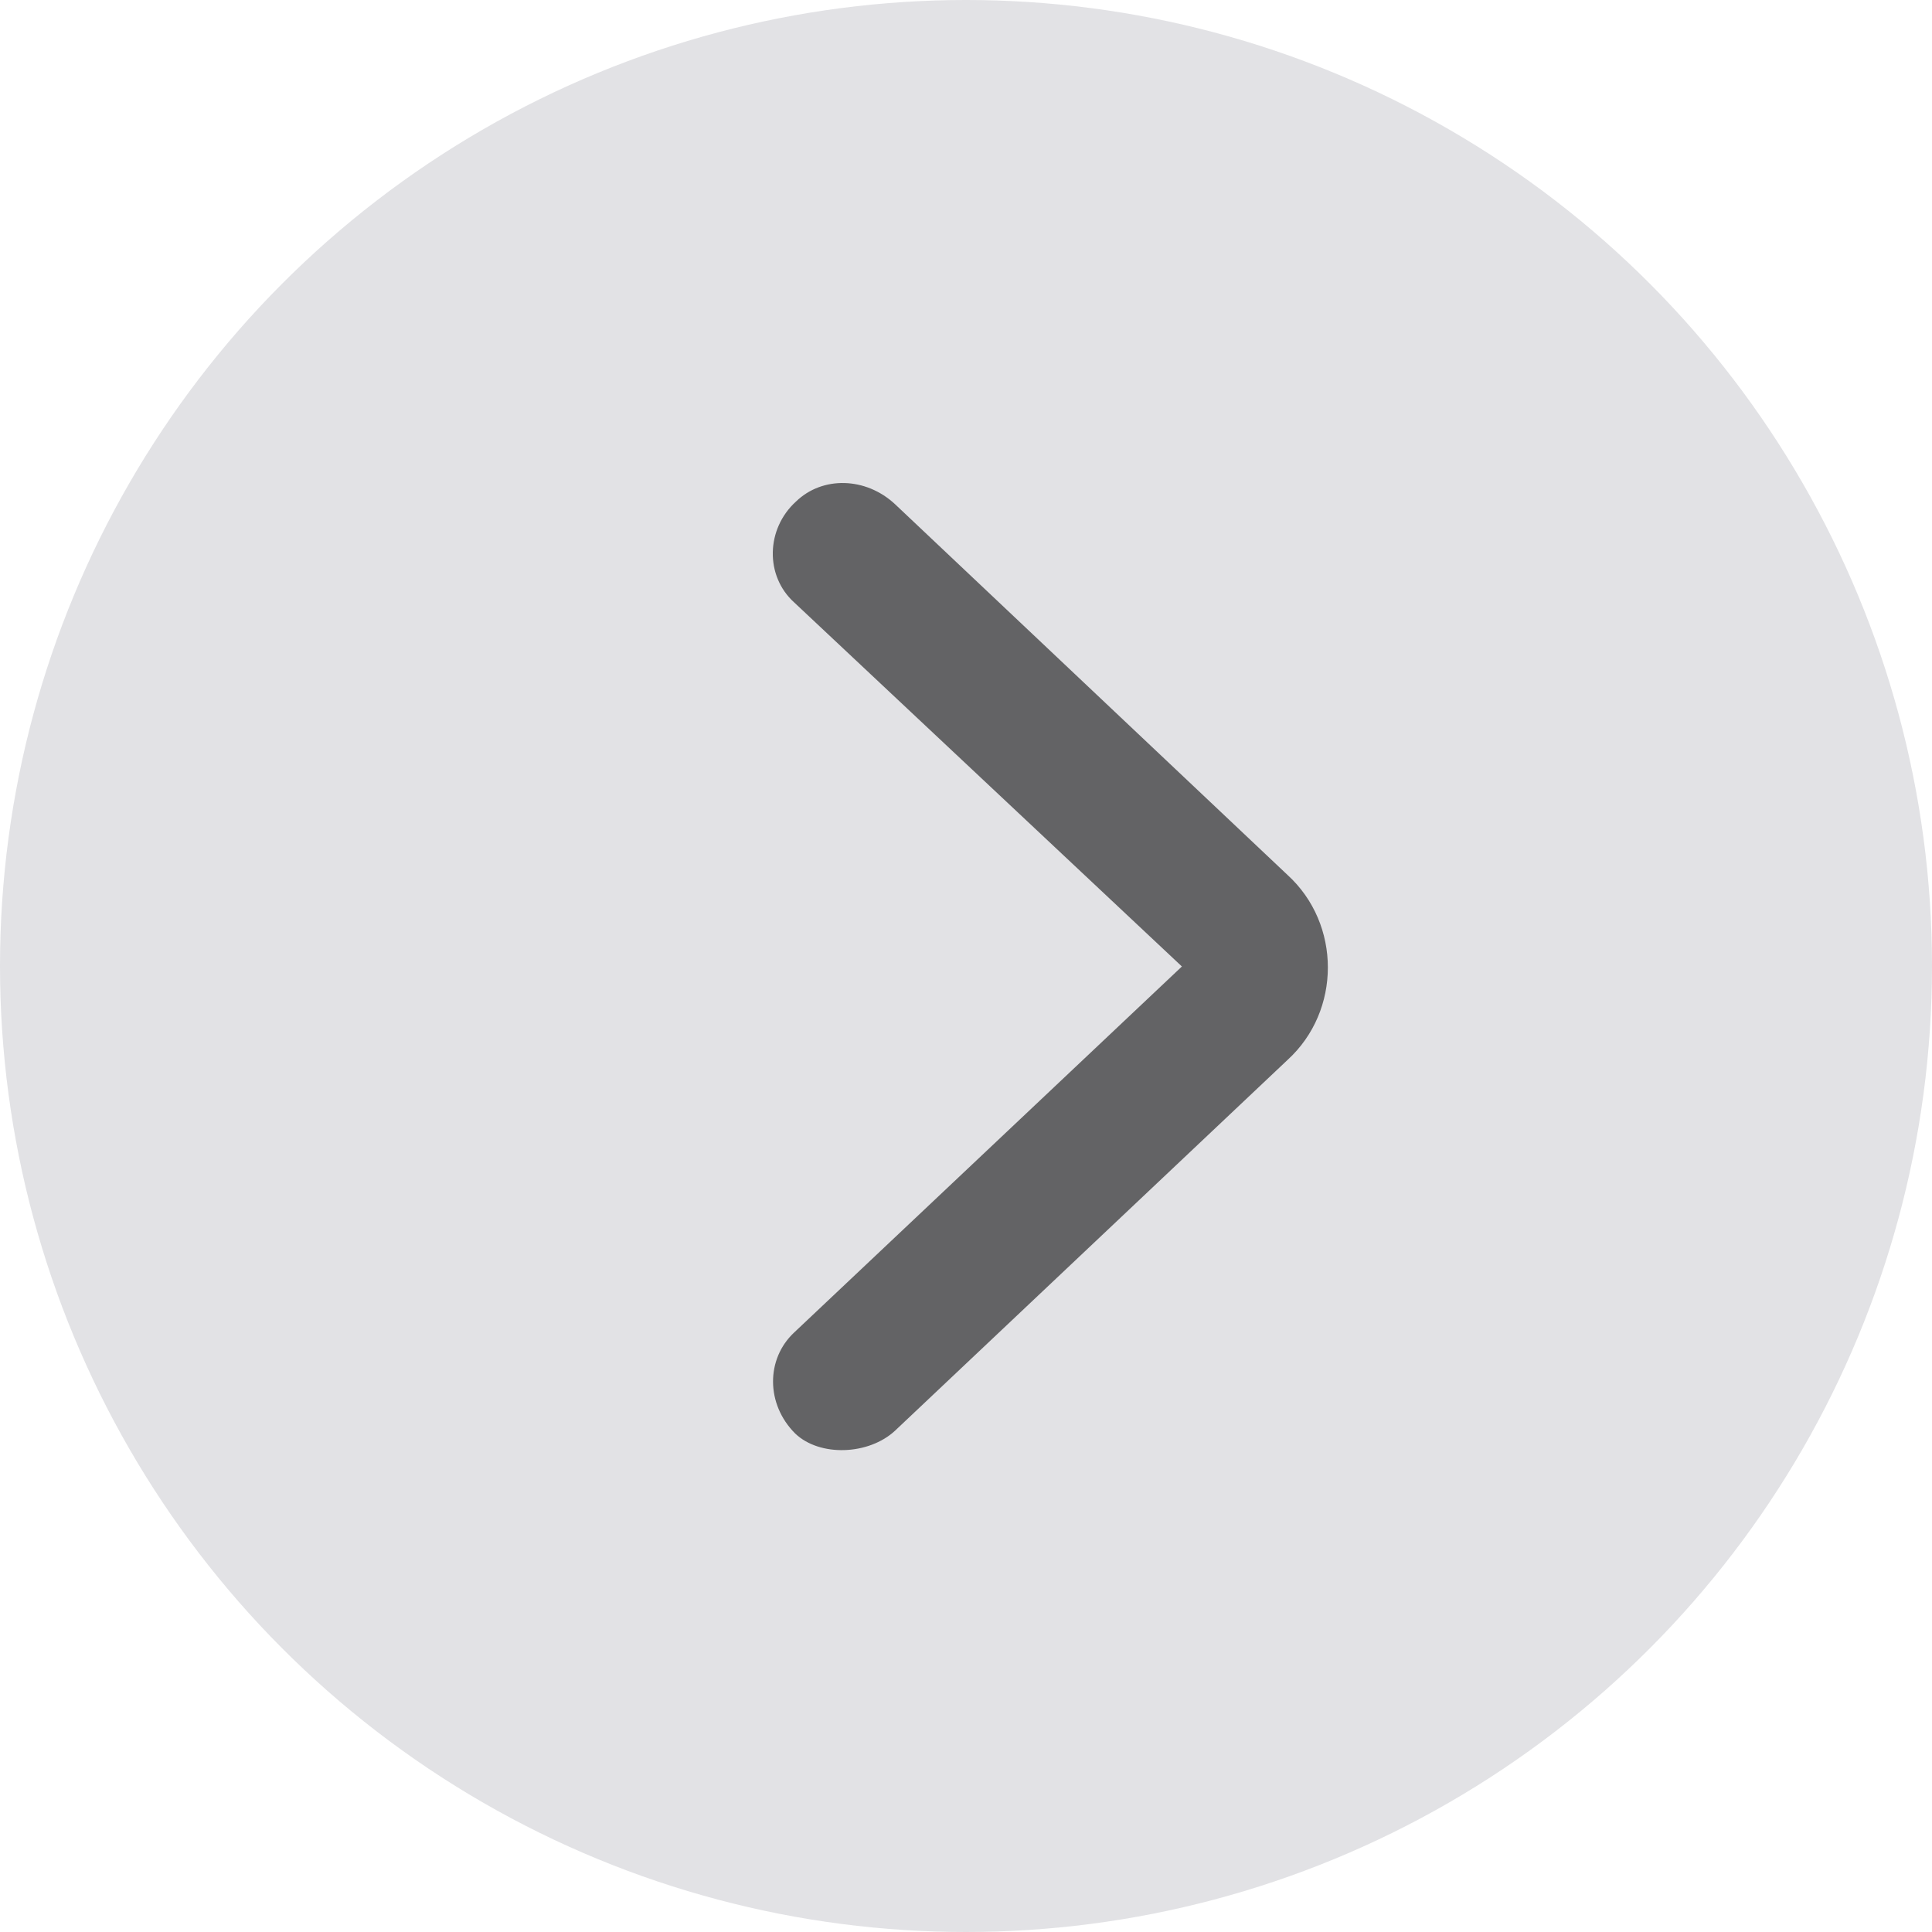 <?xml version="1.0" encoding="UTF-8"?> <svg xmlns="http://www.w3.org/2000/svg" width="20" height="20" viewBox="0 0 20 20" fill="none"><circle cx="10" cy="10" r="10" fill="#E2E2E5"></circle><path d="M8.231 14.839C8.485 15.083 8.993 15.064 9.266 14.81L13.329 10.972C13.885 10.464 13.885 9.566 13.329 9.058L9.266 5.22C8.963 4.937 8.514 4.927 8.241 5.191C7.928 5.474 7.918 5.962 8.221 6.236L12.235 10.005L8.221 13.794C7.928 14.068 7.928 14.536 8.231 14.839Z" fill="#636365"></path></svg> 